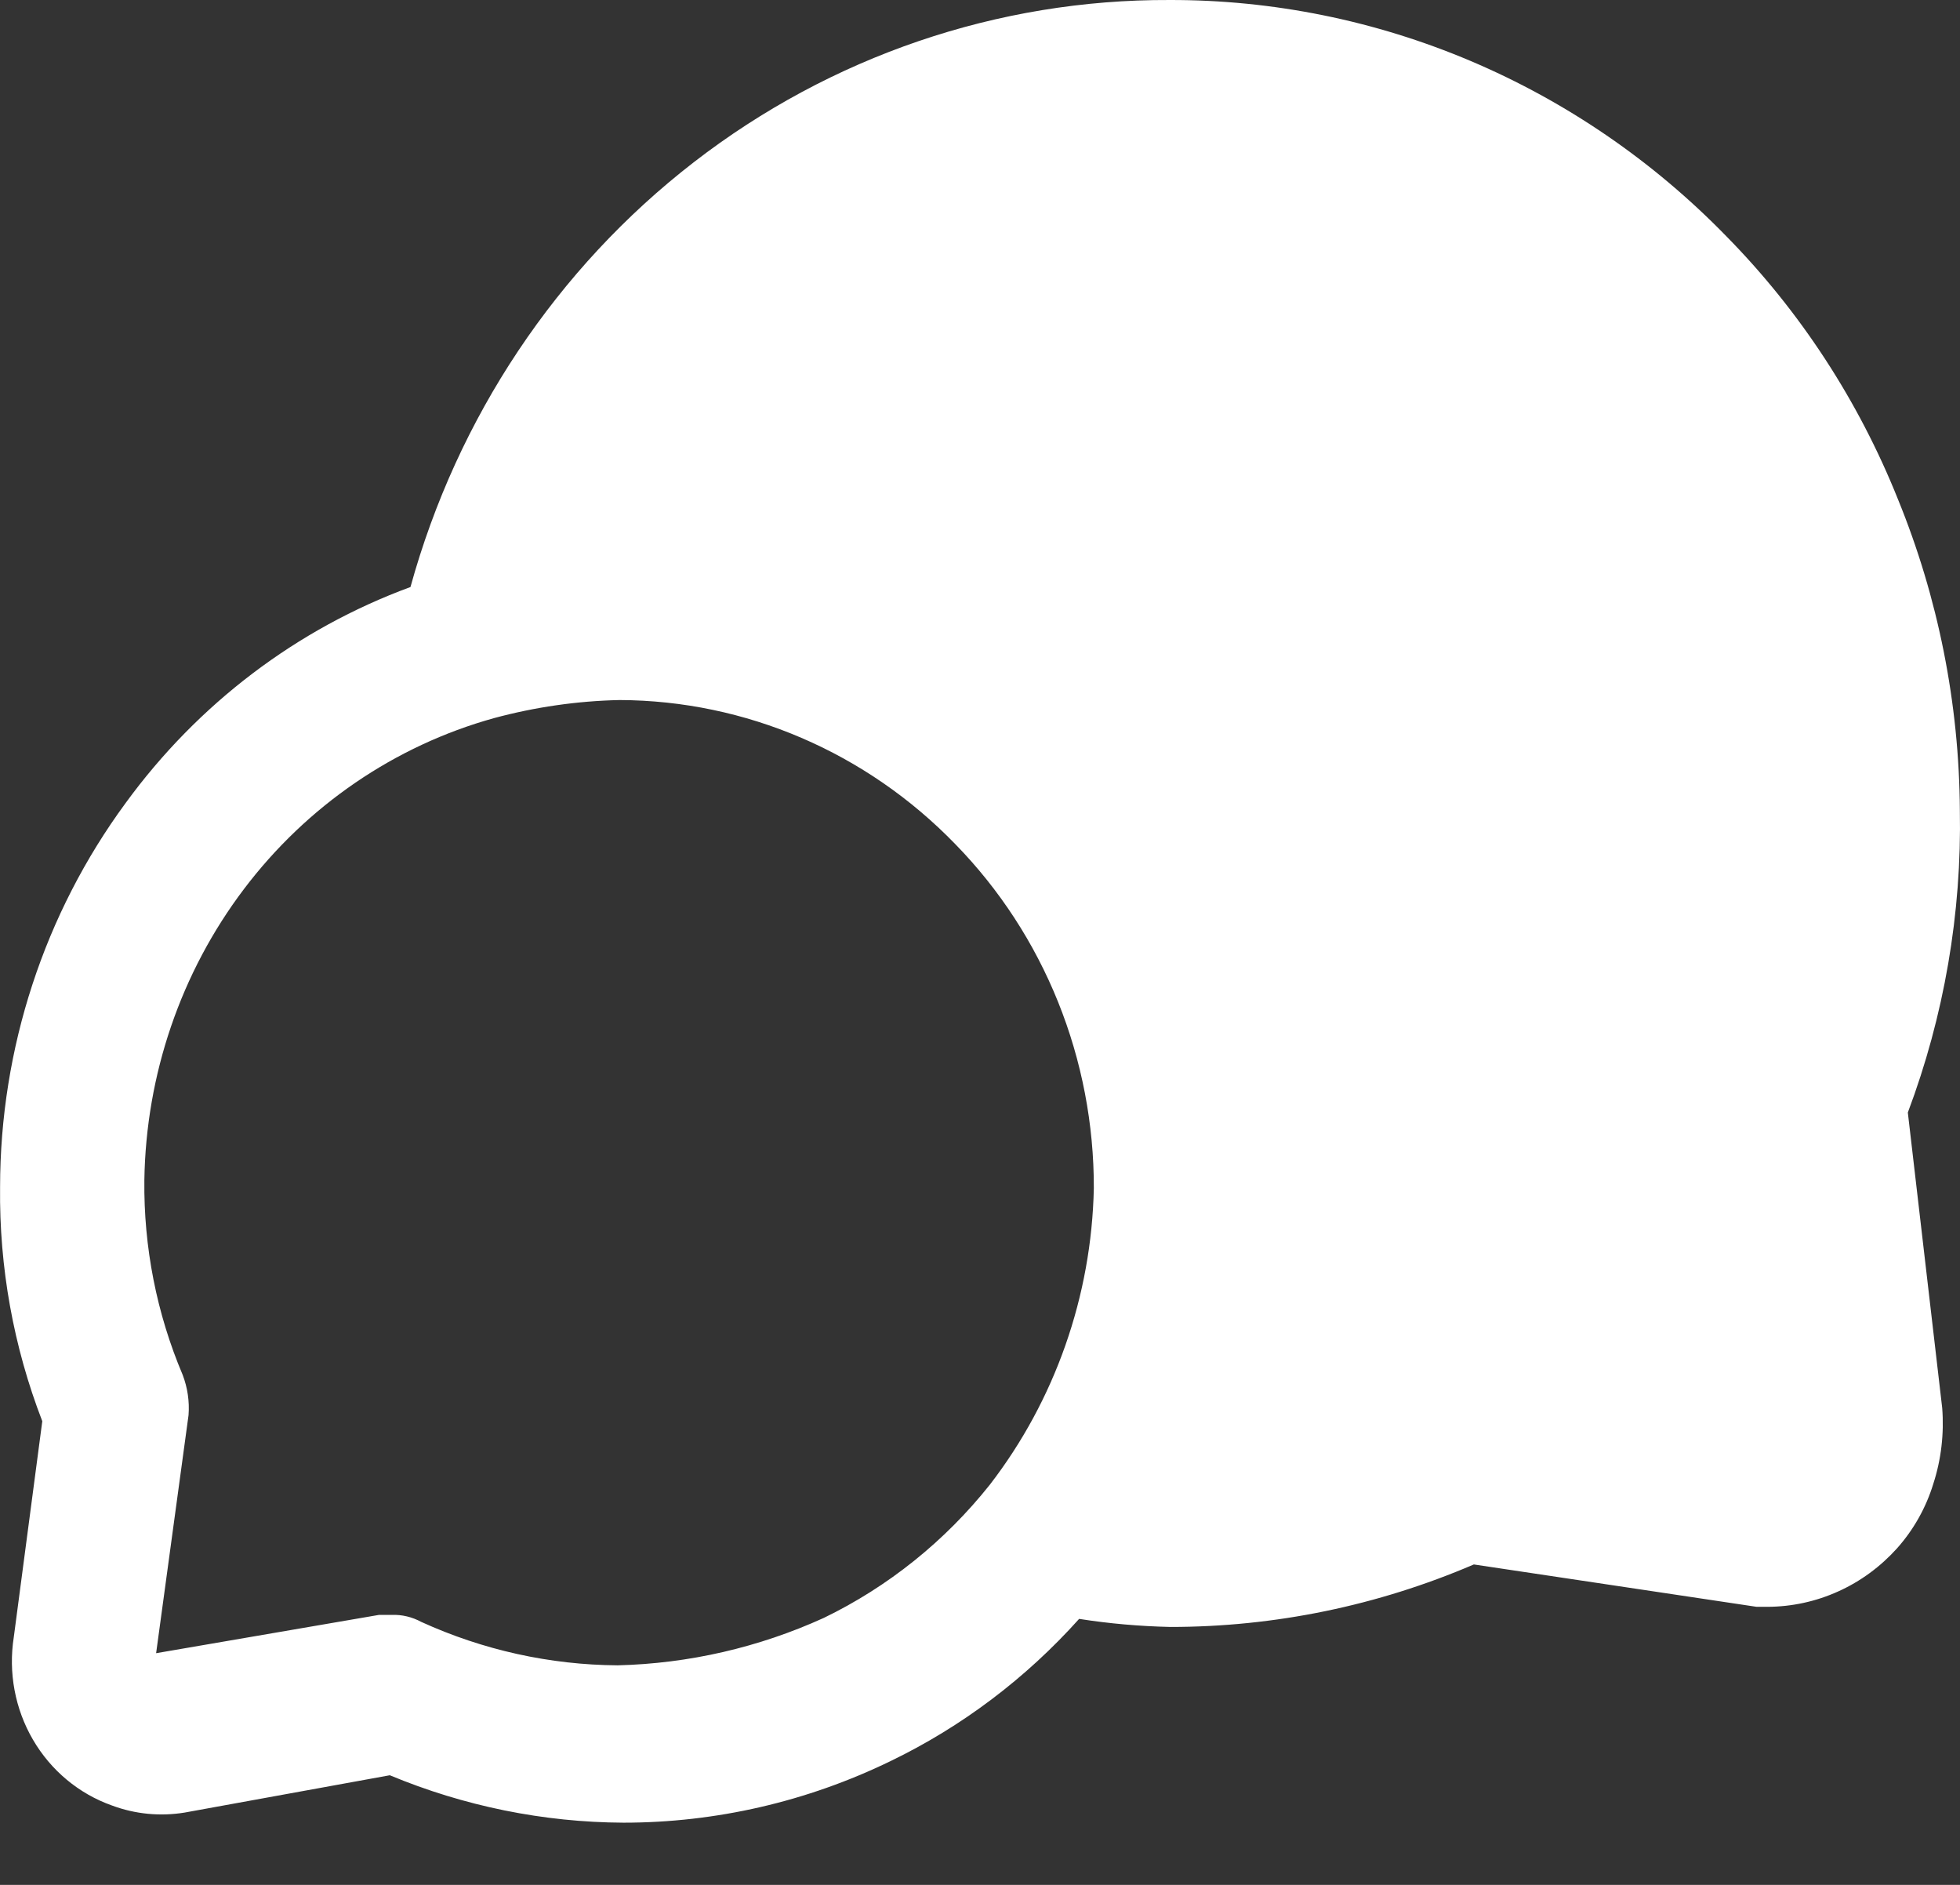 <?xml version="1.0" encoding="UTF-8"?> <svg xmlns="http://www.w3.org/2000/svg" width="26" height="25" viewBox="0 0 26 25" fill="none"><rect x="0" y="0" width="26" height="25" fill="#333333" stroke="none"/><path d="M25.998 10.743C25.989 9.327 25.71 7.928 25.177 6.622C24.653 5.313 23.878 4.126 22.898 3.131C21.928 2.135 20.777 1.347 19.509 0.809C18.242 0.272 16.884 -0.003 15.513 8.96571e-05C13.237 -0.009 11.021 0.746 9.203 2.152C7.385 3.558 6.065 5.537 5.445 7.786C3.939 8.339 2.626 9.335 1.668 10.649C0.588 12.117 0.002 13.906 0.001 15.746C-0.011 16.808 0.179 17.863 0.561 18.85L0.183 21.713C0.109 22.183 0.199 22.666 0.437 23.074C0.675 23.483 1.047 23.792 1.485 23.947C1.793 24.062 2.124 24.094 2.449 24.041L5.171 23.546C6.156 23.956 7.208 24.17 8.271 24.175C9.496 24.175 10.707 23.896 11.814 23.358C12.758 22.902 13.608 22.261 14.315 21.472C14.716 21.535 15.12 21.57 15.526 21.579C16.907 21.579 18.274 21.298 19.551 20.75L23.302 21.312H23.445C23.768 21.311 24.088 21.242 24.384 21.108C24.68 20.975 24.945 20.78 25.165 20.536C25.384 20.29 25.549 19.998 25.646 19.68C25.751 19.357 25.79 19.015 25.764 18.676L25.308 14.756C25.789 13.477 26.024 12.114 25.998 10.743ZM13.13 19.693C12.533 20.443 11.781 21.046 10.928 21.459C10.066 21.851 9.136 22.065 8.193 22.088C7.295 22.082 6.409 21.886 5.588 21.512C5.468 21.447 5.333 21.414 5.197 21.419H5.028L2.071 21.927L2.501 18.77C2.515 18.588 2.488 18.405 2.423 18.235C2.078 17.421 1.905 16.541 1.915 15.653C1.936 14.253 2.399 12.898 3.236 11.792C4.072 10.687 5.236 9.891 6.552 9.525C7.097 9.378 7.656 9.297 8.219 9.285C9.892 9.291 11.494 9.979 12.674 11.198C13.258 11.796 13.721 12.507 14.036 13.29C14.351 14.073 14.512 14.912 14.51 15.76C14.48 17.19 13.995 18.572 13.13 19.693Z" fill="white"></path></svg> 